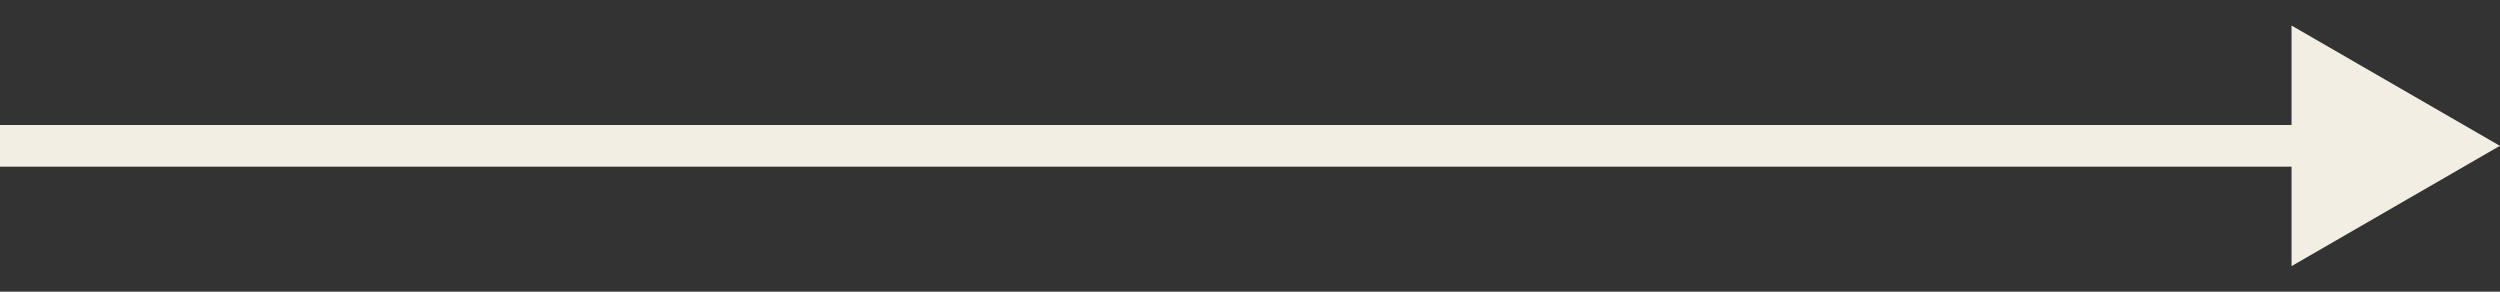 <?xml version="1.0" encoding="UTF-8"?> <svg xmlns="http://www.w3.org/2000/svg" width="60" height="7" viewBox="0 0 60 7" fill="none"><rect x="0" y="0" width="60" height="7" fill="#333333" stroke="none"/><path d="M59.997 3.5L54.997 0.613V6.387L59.997 3.5ZM-0.003 4H55.497V3H-0.003L-0.003 4Z" fill="#F3EEE4"></path></svg> 